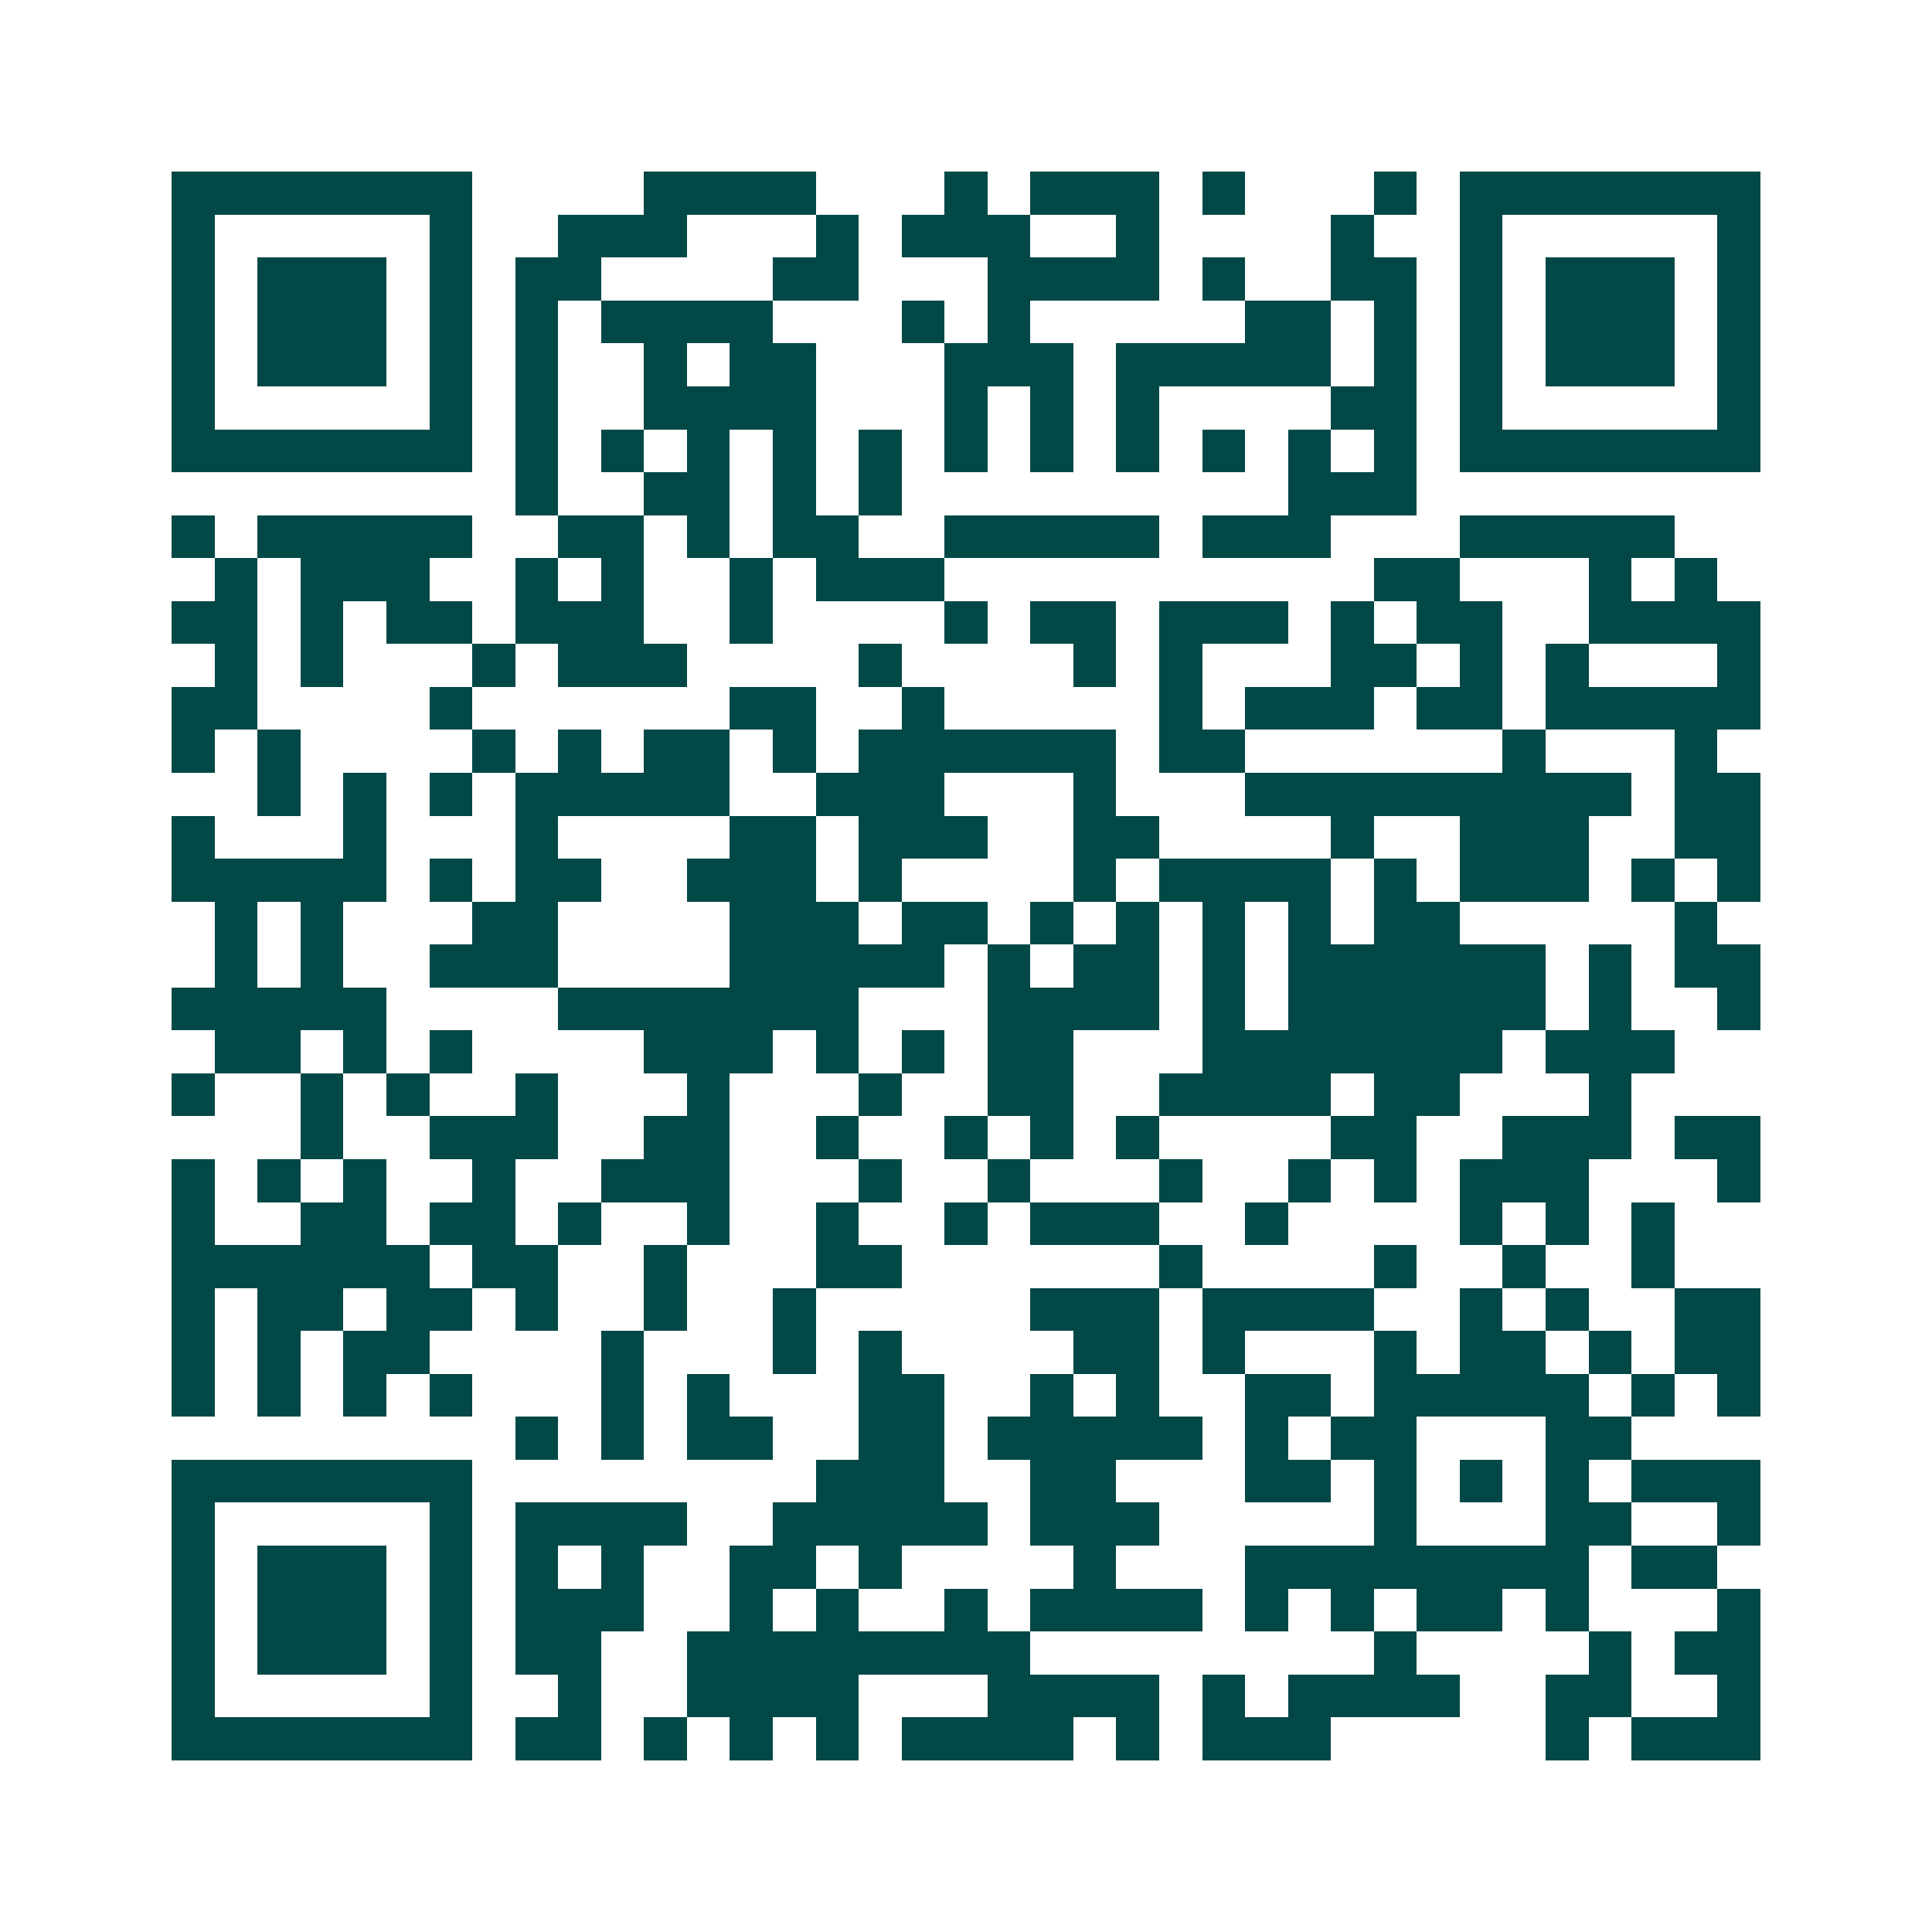 <svg xmlns="http://www.w3.org/2000/svg" width="200" height="200" viewBox="0 0 45 45" shape-rendering="crispEdges"><path fill="#ffffff" d="M0 0h45v45H0z"/><path stroke="#014847" d="M4 4.5h7m4 0h4m3 0h1m1 0h3m1 0h1m3 0h1m1 0h7M4 5.5h1m5 0h1m2 0h3m3 0h1m1 0h3m2 0h1m4 0h1m2 0h1m5 0h1M4 6.5h1m1 0h3m1 0h1m1 0h2m4 0h2m3 0h4m1 0h1m2 0h2m1 0h1m1 0h3m1 0h1M4 7.5h1m1 0h3m1 0h1m1 0h1m1 0h4m3 0h1m1 0h1m5 0h2m1 0h1m1 0h1m1 0h3m1 0h1M4 8.5h1m1 0h3m1 0h1m1 0h1m2 0h1m1 0h2m3 0h3m1 0h5m1 0h1m1 0h1m1 0h3m1 0h1M4 9.5h1m5 0h1m1 0h1m2 0h4m3 0h1m1 0h1m1 0h1m4 0h2m1 0h1m5 0h1M4 10.5h7m1 0h1m1 0h1m1 0h1m1 0h1m1 0h1m1 0h1m1 0h1m1 0h1m1 0h1m1 0h1m1 0h1m1 0h7M12 11.5h1m2 0h2m1 0h1m1 0h1m9 0h3M4 12.5h1m1 0h5m2 0h2m1 0h1m1 0h2m2 0h5m1 0h3m3 0h5M5 13.5h1m1 0h3m2 0h1m1 0h1m2 0h1m1 0h3m10 0h2m3 0h1m1 0h1M4 14.5h2m1 0h1m1 0h2m1 0h3m2 0h1m4 0h1m1 0h2m1 0h3m1 0h1m1 0h2m2 0h4M5 15.5h1m1 0h1m3 0h1m1 0h3m4 0h1m4 0h1m1 0h1m3 0h2m1 0h1m1 0h1m3 0h1M4 16.5h2m4 0h1m6 0h2m2 0h1m5 0h1m1 0h3m1 0h2m1 0h5M4 17.5h1m1 0h1m4 0h1m1 0h1m1 0h2m1 0h1m1 0h6m1 0h2m6 0h1m3 0h1M6 18.5h1m1 0h1m1 0h1m1 0h5m2 0h3m3 0h1m3 0h9m1 0h2M4 19.5h1m3 0h1m3 0h1m4 0h2m1 0h3m2 0h2m4 0h1m2 0h3m2 0h2M4 20.5h5m1 0h1m1 0h2m2 0h3m1 0h1m4 0h1m1 0h4m1 0h1m1 0h3m1 0h1m1 0h1M5 21.5h1m1 0h1m3 0h2m4 0h3m1 0h2m1 0h1m1 0h1m1 0h1m1 0h1m1 0h2m5 0h1M5 22.5h1m1 0h1m2 0h3m4 0h5m1 0h1m1 0h2m1 0h1m1 0h6m1 0h1m1 0h2M4 23.5h5m4 0h7m3 0h4m1 0h1m1 0h6m1 0h1m2 0h1M5 24.5h2m1 0h1m1 0h1m4 0h3m1 0h1m1 0h1m1 0h2m3 0h7m1 0h3M4 25.5h1m2 0h1m1 0h1m2 0h1m3 0h1m3 0h1m2 0h2m2 0h4m1 0h2m3 0h1M7 26.5h1m2 0h3m2 0h2m2 0h1m2 0h1m1 0h1m1 0h1m4 0h2m2 0h3m1 0h2M4 27.5h1m1 0h1m1 0h1m2 0h1m2 0h3m3 0h1m2 0h1m3 0h1m2 0h1m1 0h1m1 0h3m3 0h1M4 28.5h1m2 0h2m1 0h2m1 0h1m2 0h1m2 0h1m2 0h1m1 0h3m2 0h1m4 0h1m1 0h1m1 0h1M4 29.5h6m1 0h2m2 0h1m3 0h2m6 0h1m4 0h1m2 0h1m2 0h1M4 30.5h1m1 0h2m1 0h2m1 0h1m2 0h1m2 0h1m5 0h3m1 0h4m2 0h1m1 0h1m2 0h2M4 31.5h1m1 0h1m1 0h2m4 0h1m3 0h1m1 0h1m4 0h2m1 0h1m3 0h1m1 0h2m1 0h1m1 0h2M4 32.5h1m1 0h1m1 0h1m1 0h1m3 0h1m1 0h1m3 0h2m2 0h1m1 0h1m2 0h2m1 0h5m1 0h1m1 0h1M12 33.5h1m1 0h1m1 0h2m2 0h2m1 0h5m1 0h1m1 0h2m3 0h2M4 34.5h7m8 0h3m2 0h2m3 0h2m1 0h1m1 0h1m1 0h1m1 0h3M4 35.5h1m5 0h1m1 0h4m2 0h5m1 0h3m5 0h1m3 0h2m2 0h1M4 36.5h1m1 0h3m1 0h1m1 0h1m1 0h1m2 0h2m1 0h1m4 0h1m3 0h8m1 0h2M4 37.5h1m1 0h3m1 0h1m1 0h3m2 0h1m1 0h1m2 0h1m1 0h4m1 0h1m1 0h1m1 0h2m1 0h1m3 0h1M4 38.5h1m1 0h3m1 0h1m1 0h2m2 0h8m8 0h1m4 0h1m1 0h2M4 39.5h1m5 0h1m2 0h1m2 0h4m3 0h4m1 0h1m1 0h4m2 0h2m2 0h1M4 40.5h7m1 0h2m1 0h1m1 0h1m1 0h1m1 0h4m1 0h1m1 0h3m5 0h1m1 0h3"/></svg>
